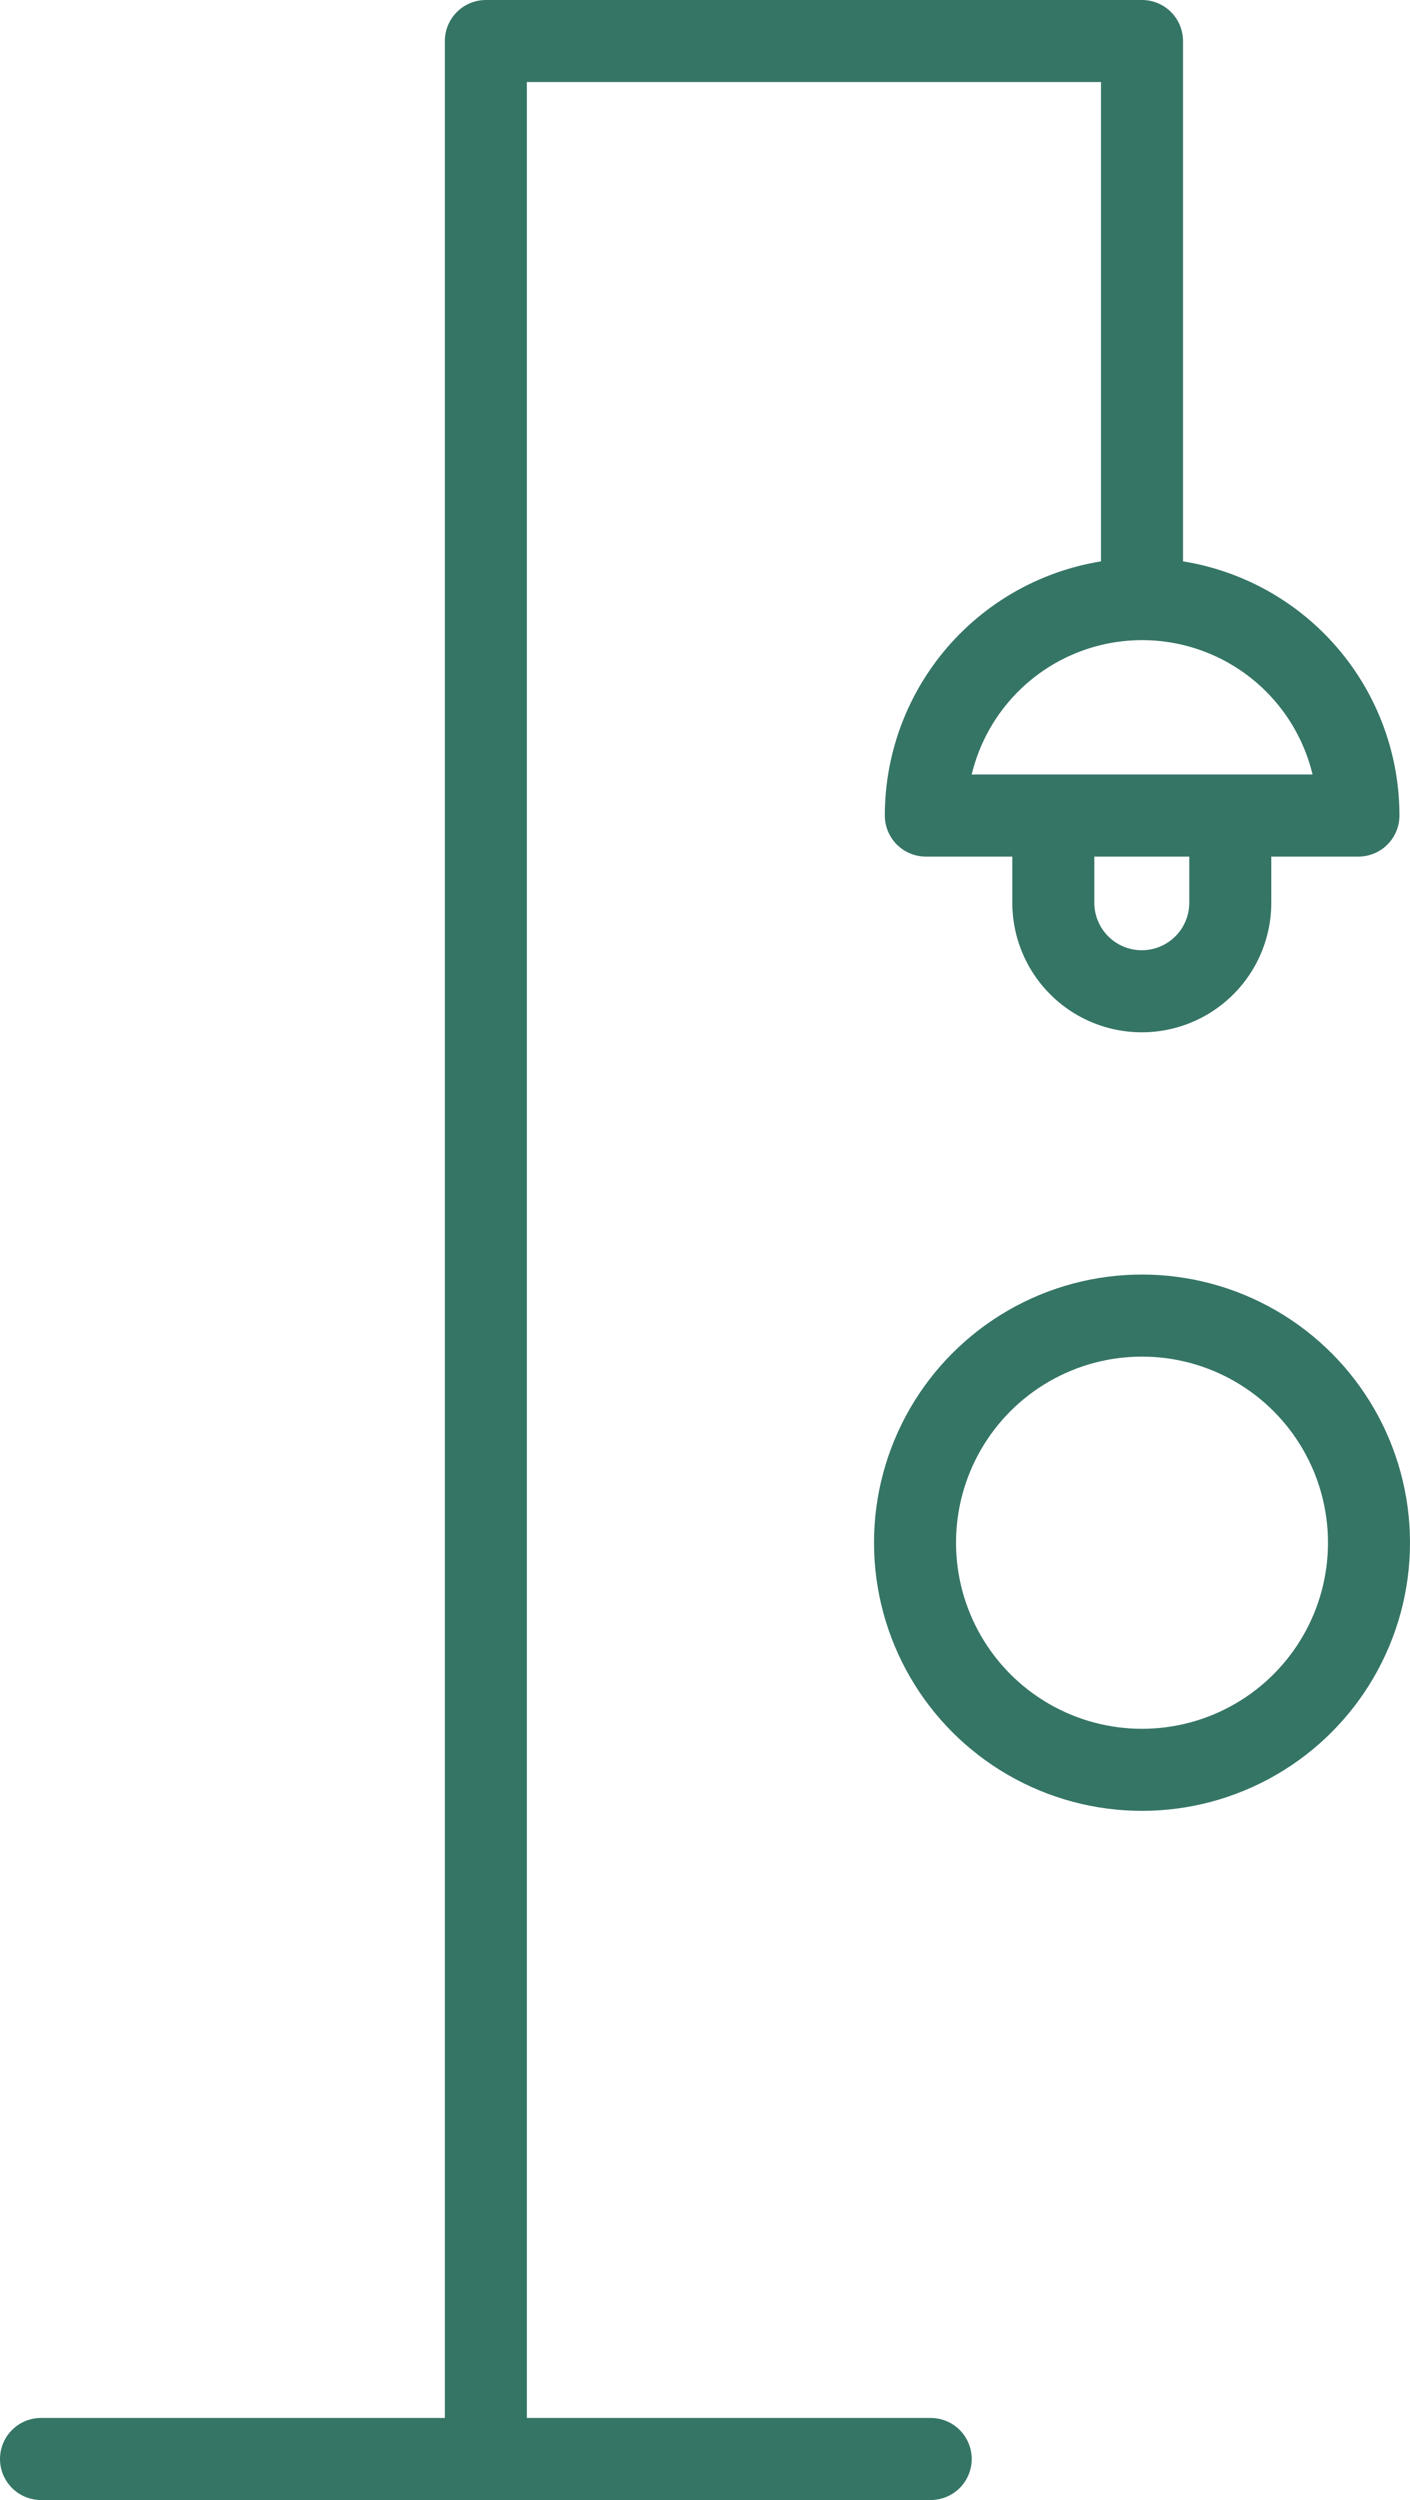 <?xml version="1.0" encoding="UTF-8"?> <svg xmlns="http://www.w3.org/2000/svg" viewBox="0 0 275.06 487.41"><defs><style>.cls-1,.cls-2,.cls-3{fill:none;stroke:#357566;stroke-width:16px;}.cls-1{stroke-linejoin:round;}.cls-2{stroke-linecap:round;}.cls-2,.cls-3{stroke-miterlimit:10;}</style></defs><title>Asset 20</title><g id="Layer_2" data-name="Layer 2"><g id="Layer_1-2" data-name="Layer 1"><polyline class="cls-1" points="94.78 472.49 94.78 8 222.78 8 222.78 118.92"></polyline><line class="cls-2" x1="8" y1="479.41" x2="181.56" y2="479.41"></line><path class="cls-1" d="M180.61,159A42.17,42.17,0,1,1,265,159Z"></path><path class="cls-3" d="M240,159v17a17.26,17.26,0,0,1-34.52,0V159"></path><circle class="cls-2" cx="222.78" cy="300.77" r="44.28"></circle></g></g></svg> 
